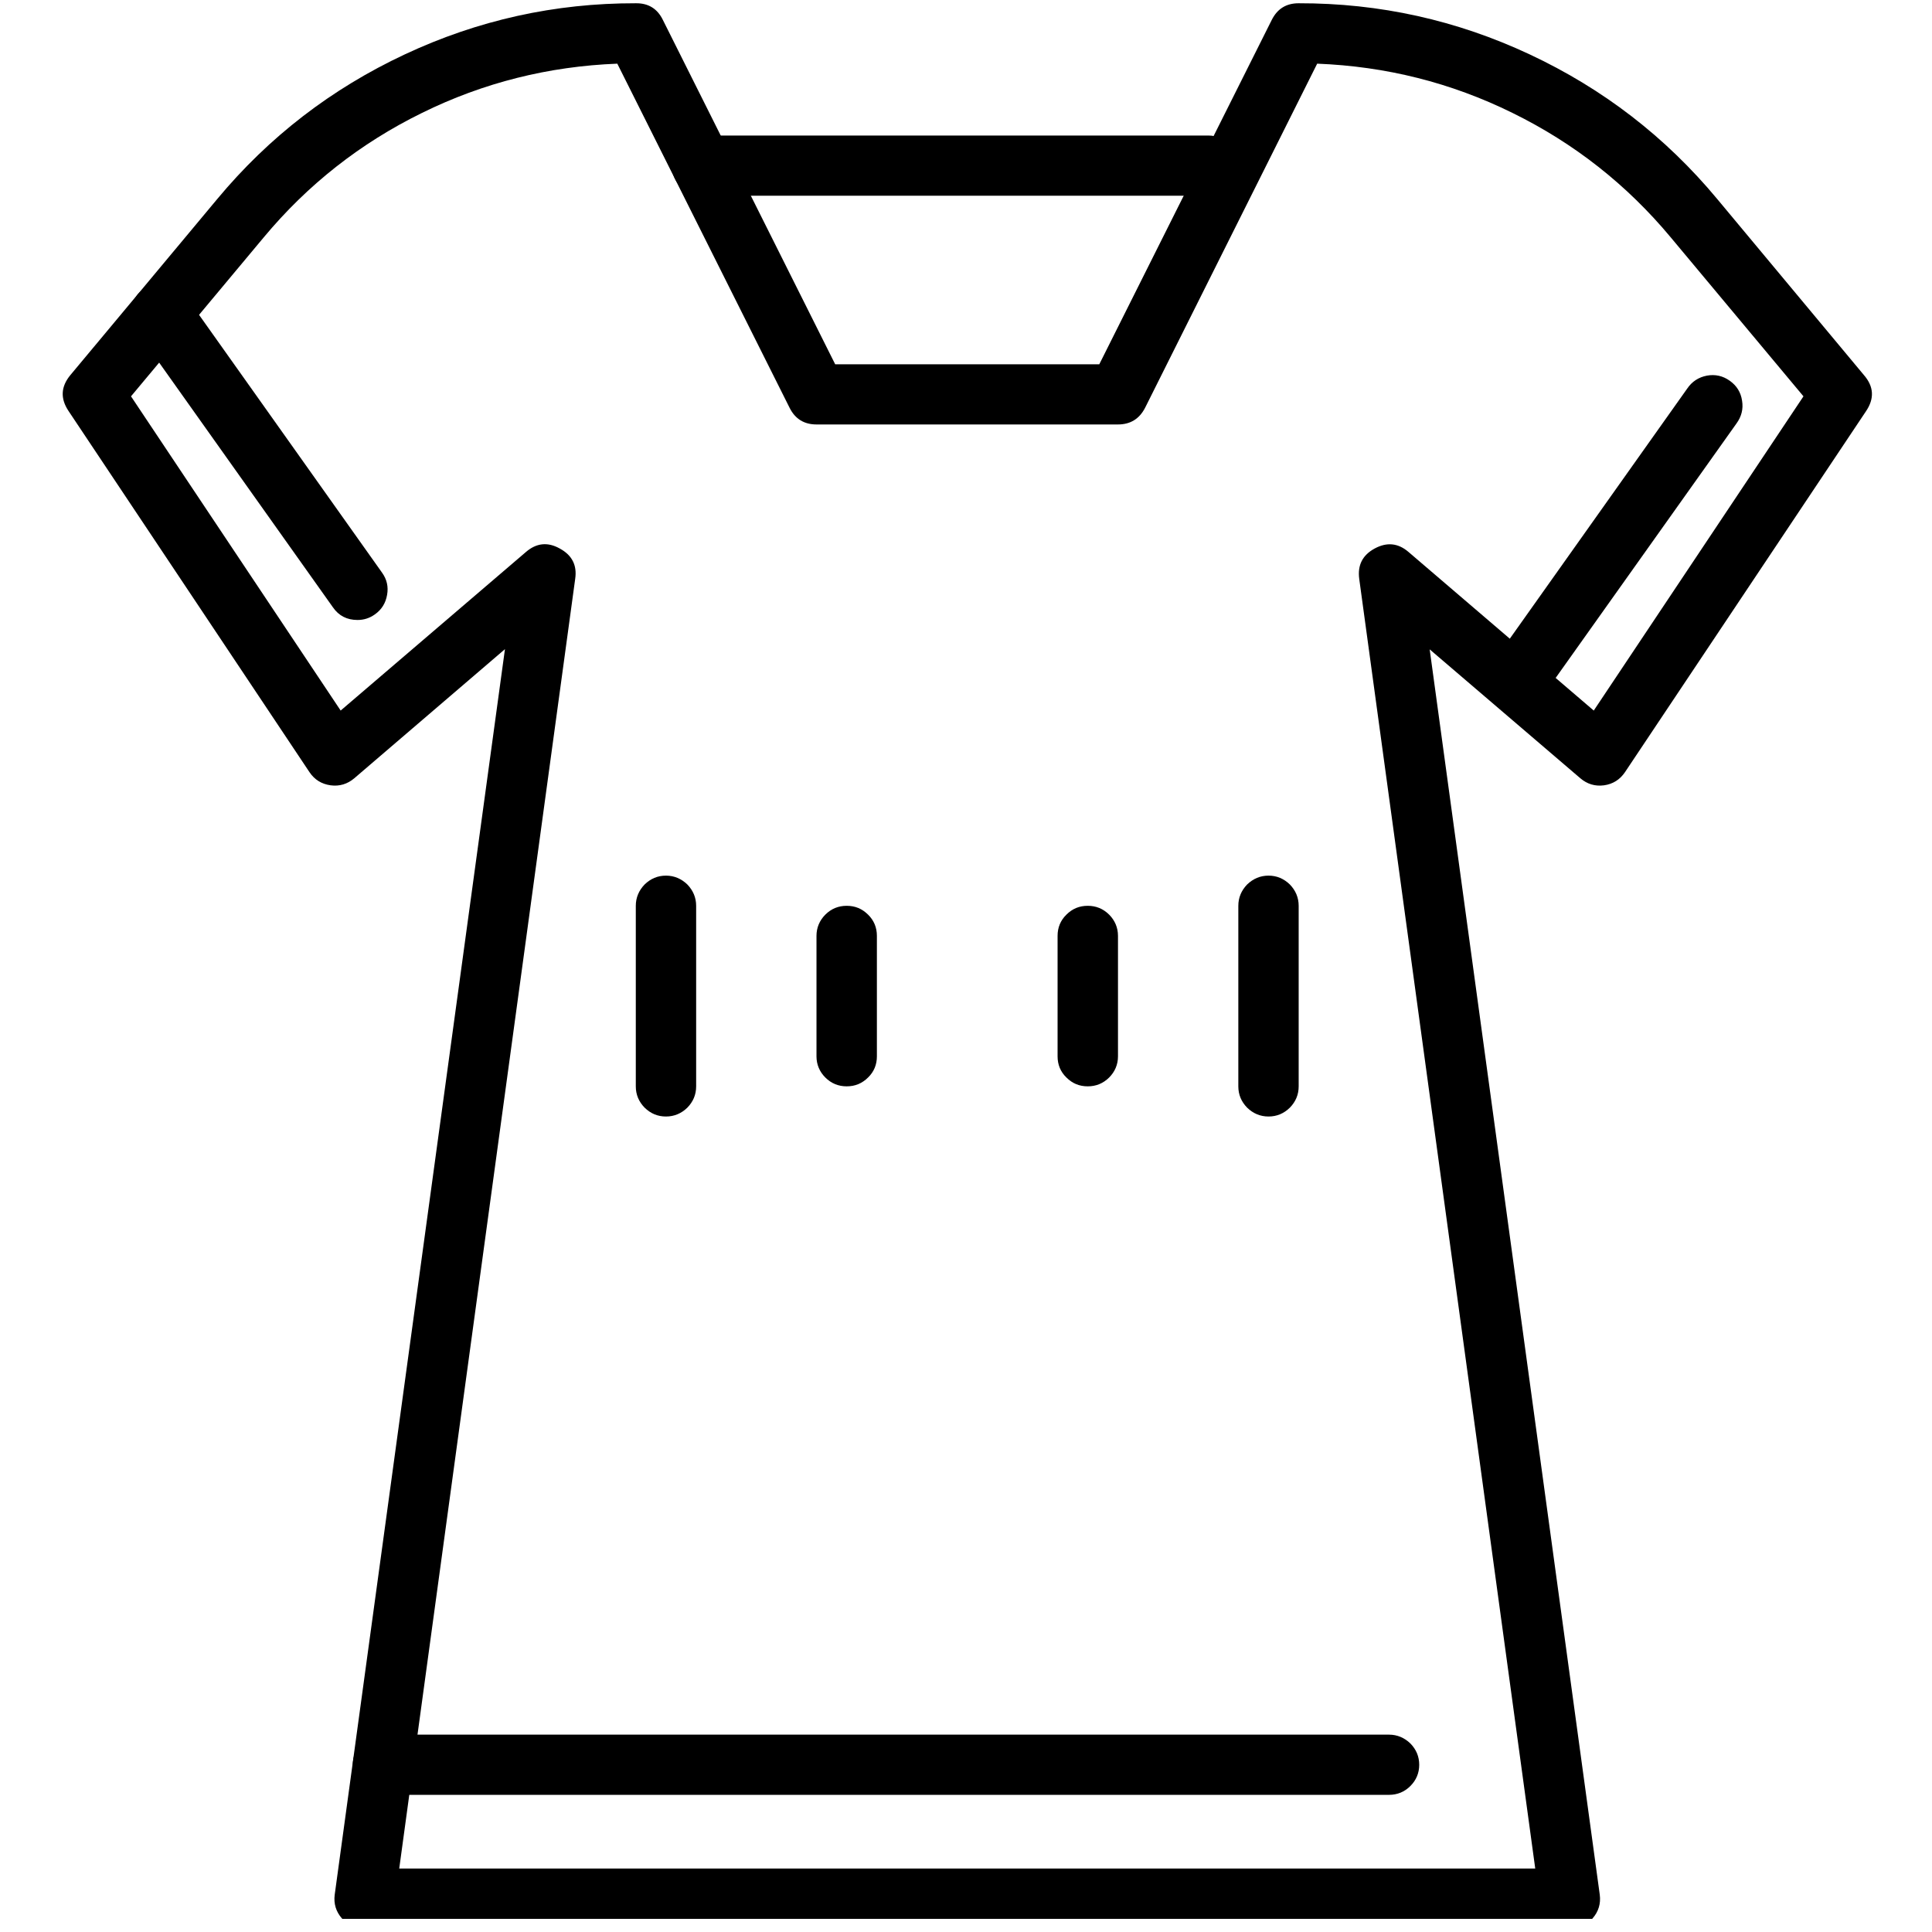 <svg xmlns="http://www.w3.org/2000/svg" xmlns:xlink="http://www.w3.org/1999/xlink" width="49" zoomAndPan="magnify" viewBox="0 0 36.75 36.75" height="49" preserveAspectRatio="xMidYMid meet" version="1.0"><defs><clipPath id="b0a5e5a0d4"><path d="M 1.148 0 L 35.648 0 L 35.648 36.5 L 1.148 36.5 Z M 1.148 0 " clip-rule="nonzero"/></clipPath></defs><g clip-path="url(#b0a5e5a0d4)"><path fill="#000000" d="M 29.859 36.688 L 6.938 36.688 C 6.762 36.688 6.617 36.625 6.504 36.492 C 6.391 36.363 6.344 36.211 6.367 36.039 L 9.605 12.348 L 6.738 14.805 C 6.609 14.914 6.457 14.961 6.289 14.938 C 6.117 14.914 5.984 14.832 5.887 14.688 L 1.305 7.82 C 1.145 7.582 1.156 7.355 1.34 7.133 L 4.133 3.785 C 5.117 2.602 6.305 1.688 7.699 1.035 C 9.09 0.383 10.555 0.059 12.094 0.062 C 12.332 0.059 12.504 0.164 12.609 0.379 L 15.887 6.93 L 20.91 6.93 L 24.191 0.379 C 24.297 0.168 24.465 0.062 24.703 0.062 C 26.242 0.059 27.707 0.383 29.098 1.035 C 30.492 1.688 31.68 2.602 32.664 3.785 L 35.457 7.137 C 35.645 7.355 35.656 7.582 35.496 7.82 L 30.91 14.688 C 30.812 14.832 30.68 14.914 30.512 14.938 C 30.34 14.961 30.191 14.914 30.062 14.805 L 27.195 12.352 L 30.43 36.039 C 30.453 36.211 30.406 36.363 30.293 36.492 C 30.18 36.625 30.035 36.691 29.859 36.688 Z M 7.594 35.543 L 29.203 35.543 L 25.855 11.012 C 25.82 10.75 25.918 10.559 26.148 10.434 C 26.379 10.309 26.594 10.328 26.793 10.5 L 30.316 13.516 L 34.305 7.539 L 31.781 4.516 C 30.945 3.512 29.941 2.723 28.77 2.148 C 27.598 1.57 26.359 1.262 25.055 1.211 L 21.781 7.758 C 21.672 7.969 21.5 8.074 21.266 8.074 L 15.531 8.074 C 15.297 8.074 15.125 7.969 15.02 7.758 L 11.742 1.211 C 10.438 1.262 9.199 1.57 8.027 2.148 C 6.855 2.723 5.852 3.512 5.016 4.516 L 2.492 7.539 L 6.48 13.516 L 10.004 10.5 C 10.203 10.328 10.418 10.305 10.648 10.434 C 10.879 10.559 10.98 10.75 10.941 11.012 Z M 7.594 35.543 " fill-opacity="1" fill-rule="nonzero"/></g><path fill="#000000" d="M 22.984 3.723 L 13.355 3.723 C 13.195 3.723 13.062 3.668 12.949 3.555 C 12.84 3.445 12.781 3.309 12.781 3.152 C 12.781 2.992 12.84 2.859 12.949 2.746 C 13.062 2.637 13.195 2.578 13.355 2.578 L 22.984 2.578 C 23.141 2.578 23.277 2.637 23.387 2.746 C 23.5 2.859 23.555 2.992 23.555 3.152 C 23.555 3.309 23.5 3.445 23.387 3.555 C 23.277 3.668 23.141 3.723 22.984 3.723 Z M 22.984 3.723 " fill-opacity="1" fill-rule="nonzero"/><path fill="#000000" d="M 12.668 21.238 C 12.508 21.238 12.375 21.18 12.262 21.07 C 12.152 20.957 12.094 20.824 12.094 20.664 L 12.094 17.23 C 12.094 17.074 12.152 16.938 12.262 16.824 C 12.375 16.715 12.508 16.656 12.668 16.656 C 12.824 16.656 12.961 16.715 13.074 16.824 C 13.184 16.938 13.242 17.074 13.242 17.23 L 13.242 20.664 C 13.242 20.824 13.184 20.957 13.074 21.07 C 12.961 21.18 12.824 21.238 12.668 21.238 Z M 12.668 21.238 " fill-opacity="1" fill-rule="nonzero"/><path fill="#000000" d="M 24.129 21.238 C 23.973 21.238 23.836 21.18 23.723 21.07 C 23.613 20.957 23.555 20.824 23.555 20.664 L 23.555 17.23 C 23.555 17.074 23.613 16.938 23.723 16.824 C 23.836 16.715 23.973 16.656 24.129 16.656 C 24.289 16.656 24.422 16.715 24.535 16.824 C 24.645 16.938 24.703 17.074 24.703 17.23 L 24.703 20.664 C 24.703 20.824 24.645 20.957 24.535 21.07 C 24.422 21.18 24.289 21.238 24.129 21.238 Z M 24.129 21.238 " fill-opacity="1" fill-rule="nonzero"/><path fill="#000000" d="M 20.691 20.664 C 20.531 20.664 20.398 20.609 20.285 20.496 C 20.172 20.387 20.117 20.25 20.117 20.094 L 20.117 17.801 C 20.117 17.645 20.172 17.508 20.285 17.398 C 20.398 17.285 20.531 17.23 20.691 17.23 C 20.848 17.23 20.984 17.285 21.098 17.398 C 21.207 17.508 21.266 17.645 21.266 17.801 L 21.266 20.094 C 21.266 20.25 21.207 20.387 21.098 20.496 C 20.984 20.609 20.848 20.664 20.691 20.664 Z M 20.691 20.664 " fill-opacity="1" fill-rule="nonzero"/><path fill="#000000" d="M 16.105 20.664 C 15.949 20.664 15.812 20.609 15.699 20.496 C 15.59 20.387 15.531 20.25 15.531 20.094 L 15.531 17.801 C 15.531 17.645 15.59 17.508 15.699 17.398 C 15.812 17.285 15.949 17.23 16.105 17.23 C 16.266 17.23 16.398 17.285 16.512 17.398 C 16.625 17.508 16.68 17.645 16.68 17.801 L 16.68 20.094 C 16.68 20.25 16.625 20.387 16.512 20.496 C 16.398 20.609 16.266 20.664 16.105 20.664 Z M 16.105 20.664 " fill-opacity="1" fill-rule="nonzero"/><path fill="#000000" d="M 6.801 11.793 C 6.602 11.793 6.445 11.715 6.332 11.551 L 2.598 6.293 C 2.504 6.164 2.473 6.02 2.5 5.863 C 2.527 5.707 2.605 5.586 2.734 5.492 C 2.863 5.402 3.004 5.371 3.16 5.395 C 3.316 5.422 3.441 5.5 3.531 5.629 L 7.266 10.891 C 7.359 11.02 7.391 11.16 7.363 11.316 C 7.336 11.473 7.258 11.598 7.129 11.688 C 7.031 11.758 6.922 11.793 6.801 11.793 Z M 6.801 11.793 " fill-opacity="1" fill-rule="nonzero"/><path fill="#000000" d="M 28.852 13.52 C 28.621 13.52 28.453 13.414 28.344 13.211 C 28.238 13.004 28.254 12.805 28.387 12.617 L 32.094 7.391 C 32.184 7.258 32.309 7.176 32.469 7.145 C 32.625 7.117 32.77 7.148 32.902 7.242 C 33.035 7.336 33.113 7.461 33.137 7.621 C 33.164 7.781 33.125 7.926 33.031 8.055 L 29.32 13.277 C 29.207 13.438 29.051 13.52 28.852 13.52 Z M 28.852 13.52 " fill-opacity="1" fill-rule="nonzero"/><path fill="#000000" d="M 26.422 34.141 L 7.285 34.141 C 7.125 34.141 6.992 34.086 6.879 33.973 C 6.766 33.863 6.711 33.727 6.711 33.57 C 6.711 33.41 6.766 33.277 6.879 33.164 C 6.992 33.055 7.125 32.996 7.285 32.996 L 26.422 32.996 C 26.578 32.996 26.715 33.055 26.828 33.164 C 26.938 33.277 26.996 33.41 26.996 33.57 C 26.996 33.727 26.938 33.863 26.828 33.973 C 26.715 34.086 26.578 34.141 26.422 34.141 Z M 26.422 34.141 " fill-opacity="1" fill-rule="nonzero"/></svg>